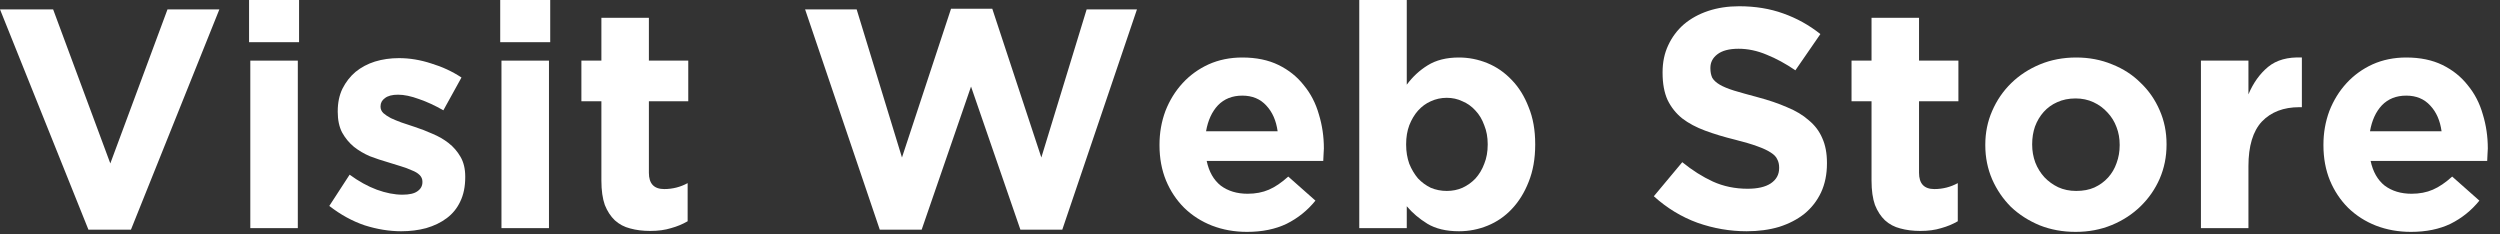 <?xml version="1.0" encoding="utf-8"?>
<svg xmlns="http://www.w3.org/2000/svg" fill="none" height="100%" overflow="visible" preserveAspectRatio="none" style="display: block;" viewBox="0 0 160 15" width="100%">
<rect x="0" y="0" width="160" height="15" fill="#333333" stroke="none"/>
<g id="Visit Web Store">
<path d="M0 0.6H3.4L7.06 10.46L10.72 0.6H14.04L8.38 14.7H5.66L0 0.6Z" fill="white"/>
<path d="M16.02 3.88H19.06V14.6H16.02V3.88ZM15.94 0H19.14V2.7H15.94V0Z" fill="white"/>
<path d="M25.675 14.8C24.915 14.8 24.135 14.673 23.335 14.42C22.549 14.153 21.795 13.74 21.075 13.18L22.375 11.18C22.962 11.607 23.542 11.927 24.115 12.14C24.702 12.353 25.248 12.46 25.755 12.46C26.195 12.46 26.515 12.387 26.715 12.24C26.928 12.093 27.035 11.9 27.035 11.66V11.62C27.035 11.46 26.975 11.32 26.855 11.2C26.735 11.08 26.569 10.98 26.355 10.9C26.155 10.807 25.922 10.72 25.655 10.64C25.389 10.56 25.108 10.473 24.815 10.38C24.442 10.273 24.062 10.147 23.675 10C23.302 9.84 22.962 9.64 22.655 9.4C22.349 9.147 22.095 8.84 21.895 8.48C21.709 8.12 21.615 7.68 21.615 7.16V7.12C21.615 6.573 21.715 6.093 21.915 5.68C22.128 5.253 22.409 4.893 22.755 4.6C23.115 4.307 23.529 4.087 23.995 3.94C24.475 3.793 24.988 3.72 25.535 3.72C26.215 3.72 26.902 3.833 27.595 4.06C28.302 4.273 28.948 4.573 29.535 4.96L28.375 7.06C27.842 6.753 27.322 6.513 26.815 6.34C26.308 6.153 25.862 6.06 25.475 6.06C25.102 6.06 24.822 6.133 24.635 6.28C24.448 6.413 24.355 6.587 24.355 6.8V6.84C24.355 6.987 24.415 7.12 24.535 7.24C24.655 7.347 24.815 7.453 25.015 7.56C25.215 7.653 25.442 7.747 25.695 7.84C25.962 7.933 26.242 8.027 26.535 8.12C26.909 8.24 27.288 8.387 27.675 8.56C28.062 8.72 28.409 8.92 28.715 9.16C29.022 9.4 29.275 9.693 29.475 10.04C29.675 10.387 29.775 10.807 29.775 11.3V11.34C29.775 11.94 29.669 12.46 29.455 12.9C29.255 13.327 28.968 13.68 28.595 13.96C28.222 14.24 27.782 14.453 27.275 14.6C26.782 14.733 26.248 14.8 25.675 14.8Z" fill="white"/>
<path d="M32.094 3.88H35.134V14.6H32.094V3.88ZM32.014 0H35.214V2.7H32.014V0Z" fill="white"/>
<path d="M41.609 14.78C41.143 14.78 40.716 14.727 40.329 14.62C39.956 14.527 39.629 14.353 39.349 14.1C39.083 13.847 38.869 13.52 38.709 13.12C38.563 12.707 38.489 12.187 38.489 11.56V6.48H37.209V3.88H38.489V1.14H41.529V3.88H44.049V6.48H41.529V11.06C41.529 11.753 41.856 12.1 42.509 12.1C43.043 12.1 43.543 11.973 44.009 11.72V14.16C43.689 14.347 43.336 14.493 42.949 14.6C42.563 14.72 42.116 14.78 41.609 14.78Z" fill="white"/>
<path d="M51.526 0.6H54.826L57.726 10.08L60.866 0.56H63.506L66.646 10.08L69.546 0.6H72.766L67.986 14.7H65.306L62.146 5.54L58.986 14.7H56.306L51.526 0.6Z" fill="white"/>
<path d="M81.768 8.4C81.674 7.72 81.434 7.173 81.048 6.76C80.661 6.333 80.148 6.12 79.508 6.12C78.868 6.12 78.348 6.327 77.948 6.74C77.561 7.153 77.308 7.707 77.188 8.4H81.768ZM79.808 14.84C79.008 14.84 78.261 14.707 77.568 14.44C76.888 14.173 76.294 13.793 75.788 13.3C75.294 12.807 74.908 12.227 74.628 11.56C74.348 10.88 74.208 10.127 74.208 9.3V9.26C74.208 8.5 74.334 7.78 74.588 7.1C74.854 6.42 75.221 5.827 75.688 5.32C76.154 4.813 76.708 4.413 77.348 4.12C78.001 3.827 78.721 3.68 79.508 3.68C80.401 3.68 81.174 3.84 81.828 4.16C82.481 4.48 83.021 4.913 83.448 5.46C83.888 5.993 84.208 6.613 84.408 7.32C84.621 8.013 84.728 8.74 84.728 9.5C84.728 9.62 84.721 9.747 84.708 9.88C84.708 10.013 84.701 10.153 84.688 10.3H77.228C77.374 10.993 77.674 11.52 78.128 11.88C78.594 12.227 79.168 12.4 79.848 12.4C80.354 12.4 80.808 12.313 81.208 12.14C81.608 11.967 82.021 11.687 82.448 11.3L84.188 12.84C83.681 13.467 83.068 13.96 82.348 14.32C81.628 14.667 80.781 14.84 79.808 14.84Z" fill="white"/>
<path d="M92.593 12.22C92.953 12.22 93.287 12.153 93.593 12.02C93.913 11.873 94.193 11.673 94.433 11.42C94.673 11.153 94.86 10.84 94.993 10.48C95.14 10.12 95.213 9.713 95.213 9.26V9.22C95.213 8.78 95.14 8.38 94.993 8.02C94.86 7.647 94.673 7.333 94.433 7.08C94.193 6.813 93.913 6.613 93.593 6.48C93.287 6.333 92.953 6.26 92.593 6.26C92.233 6.26 91.893 6.333 91.573 6.48C91.267 6.613 90.993 6.813 90.753 7.08C90.527 7.333 90.34 7.647 90.193 8.02C90.06 8.38 89.993 8.78 89.993 9.22V9.26C89.993 9.7 90.06 10.107 90.193 10.48C90.34 10.84 90.527 11.153 90.753 11.42C90.993 11.673 91.267 11.873 91.573 12.02C91.893 12.153 92.233 12.22 92.593 12.22ZM93.373 14.8C92.56 14.8 91.887 14.64 91.353 14.32C90.833 14 90.393 13.627 90.033 13.2V14.6H86.993V0H90.033V5.42C90.407 4.913 90.853 4.5 91.373 4.18C91.907 3.847 92.573 3.68 93.373 3.68C94 3.68 94.607 3.8 95.193 4.04C95.78 4.28 96.3 4.64 96.753 5.12C97.207 5.587 97.567 6.167 97.833 6.86C98.113 7.54 98.253 8.327 98.253 9.22V9.26C98.253 10.153 98.113 10.947 97.833 11.64C97.567 12.32 97.207 12.9 96.753 13.38C96.313 13.847 95.8 14.2 95.213 14.44C94.627 14.68 94.013 14.8 93.373 14.8Z" fill="white"/>
<path d="M111.785 14.8C110.719 14.8 109.672 14.62 108.645 14.26C107.619 13.887 106.685 13.32 105.845 12.56L107.665 10.38C108.305 10.9 108.959 11.313 109.625 11.62C110.305 11.927 111.045 12.08 111.845 12.08C112.485 12.08 112.979 11.967 113.325 11.74C113.685 11.5 113.865 11.173 113.865 10.76V10.72C113.865 10.52 113.825 10.347 113.745 10.2C113.679 10.04 113.539 9.893 113.325 9.76C113.125 9.627 112.839 9.493 112.465 9.36C112.105 9.227 111.632 9.087 111.045 8.94C110.339 8.767 109.699 8.573 109.125 8.36C108.552 8.147 108.065 7.887 107.665 7.58C107.265 7.26 106.952 6.867 106.725 6.4C106.512 5.933 106.405 5.353 106.405 4.66V4.62C106.405 3.98 106.525 3.407 106.765 2.9C107.005 2.38 107.339 1.933 107.765 1.56C108.205 1.187 108.725 0.9 109.325 0.7C109.925 0.5 110.585 0.4 111.305 0.4C112.332 0.4 113.272 0.553 114.125 0.86C114.992 1.167 115.785 1.607 116.505 2.18L114.905 4.5C114.279 4.073 113.665 3.74 113.065 3.5C112.465 3.247 111.865 3.12 111.265 3.12C110.665 3.12 110.212 3.24 109.905 3.48C109.612 3.707 109.465 3.993 109.465 4.34V4.38C109.465 4.607 109.505 4.807 109.585 4.98C109.679 5.14 109.839 5.287 110.065 5.42C110.292 5.553 110.599 5.68 110.985 5.8C111.385 5.92 111.885 6.06 112.485 6.22C113.192 6.407 113.819 6.62 114.365 6.86C114.925 7.087 115.392 7.367 115.765 7.7C116.152 8.02 116.439 8.4 116.625 8.84C116.825 9.28 116.925 9.807 116.925 10.42V10.46C116.925 11.153 116.799 11.773 116.545 12.32C116.292 12.853 115.939 13.307 115.485 13.68C115.032 14.04 114.492 14.32 113.865 14.52C113.239 14.707 112.545 14.8 111.785 14.8Z" fill="white"/>
<path d="M122.898 14.78C122.432 14.78 122.005 14.727 121.618 14.62C121.245 14.527 120.918 14.353 120.638 14.1C120.372 13.847 120.158 13.52 119.998 13.12C119.852 12.707 119.778 12.187 119.778 11.56V6.48H118.498V3.88H119.778V1.14H122.818V3.88H125.338V6.48H122.818V11.06C122.818 11.753 123.145 12.1 123.798 12.1C124.332 12.1 124.832 11.973 125.298 11.72V14.16C124.978 14.347 124.625 14.493 124.238 14.6C123.852 14.72 123.405 14.78 122.898 14.78Z" fill="white"/>
<path d="M132.879 12.22C133.319 12.22 133.706 12.147 134.039 12C134.386 11.84 134.679 11.627 134.919 11.36C135.159 11.093 135.339 10.787 135.459 10.44C135.593 10.08 135.659 9.7 135.659 9.3V9.26C135.659 8.86 135.593 8.487 135.459 8.14C135.326 7.78 135.133 7.467 134.879 7.2C134.626 6.92 134.326 6.7 133.979 6.54C133.633 6.38 133.253 6.3 132.839 6.3C132.399 6.3 132.006 6.38 131.659 6.54C131.326 6.687 131.039 6.893 130.799 7.16C130.559 7.427 130.373 7.74 130.239 8.1C130.119 8.447 130.059 8.82 130.059 9.22V9.26C130.059 9.66 130.126 10.04 130.259 10.4C130.393 10.747 130.586 11.06 130.839 11.34C131.093 11.607 131.386 11.82 131.719 11.98C132.066 12.14 132.453 12.22 132.879 12.22ZM132.839 14.84C132.013 14.84 131.246 14.7 130.539 14.42C129.833 14.127 129.219 13.733 128.699 13.24C128.193 12.733 127.793 12.147 127.499 11.48C127.206 10.8 127.059 10.073 127.059 9.3V9.26C127.059 8.487 127.206 7.767 127.499 7.1C127.793 6.42 128.199 5.827 128.719 5.32C129.239 4.813 129.853 4.413 130.559 4.12C131.266 3.827 132.039 3.68 132.879 3.68C133.706 3.68 134.473 3.827 135.179 4.12C135.886 4.4 136.493 4.793 136.999 5.3C137.519 5.793 137.926 6.38 138.219 7.06C138.513 7.727 138.659 8.447 138.659 9.22V9.26C138.659 10.033 138.513 10.76 138.219 11.44C137.926 12.107 137.519 12.693 136.999 13.2C136.479 13.707 135.866 14.107 135.159 14.4C134.453 14.693 133.679 14.84 132.839 14.84Z" fill="white"/>
<path d="M140.86 3.88H143.9V6.04C144.207 5.307 144.627 4.72 145.16 4.28C145.694 3.84 146.414 3.64 147.32 3.68V6.86H147.16C146.147 6.86 145.347 7.167 144.76 7.78C144.187 8.393 143.9 9.347 143.9 10.64V14.6H140.86V3.88Z" fill="white"/>
<path d="M156.26 8.4C156.167 7.72 155.927 7.173 155.54 6.76C155.153 6.333 154.64 6.12 154 6.12C153.36 6.12 152.84 6.327 152.44 6.74C152.053 7.153 151.8 7.707 151.68 8.4H156.26ZM154.3 14.84C153.5 14.84 152.753 14.707 152.06 14.44C151.38 14.173 150.787 13.793 150.28 13.3C149.787 12.807 149.4 12.227 149.12 11.56C148.84 10.88 148.7 10.127 148.7 9.3V9.26C148.7 8.5 148.827 7.78 149.08 7.1C149.347 6.42 149.713 5.827 150.18 5.32C150.647 4.813 151.2 4.413 151.84 4.12C152.493 3.827 153.213 3.68 154 3.68C154.893 3.68 155.667 3.84 156.32 4.16C156.973 4.48 157.513 4.913 157.94 5.46C158.38 5.993 158.7 6.613 158.9 7.32C159.113 8.013 159.22 8.74 159.22 9.5C159.22 9.62 159.213 9.747 159.2 9.88C159.2 10.013 159.193 10.153 159.18 10.3H151.72C151.867 10.993 152.167 11.52 152.62 11.88C153.087 12.227 153.66 12.4 154.34 12.4C154.847 12.4 155.3 12.313 155.7 12.14C156.1 11.967 156.513 11.687 156.94 11.3L158.68 12.84C158.173 13.467 157.56 13.96 156.84 14.32C156.12 14.667 155.273 14.84 154.3 14.84Z" fill="white"/>
</g>
</svg>
